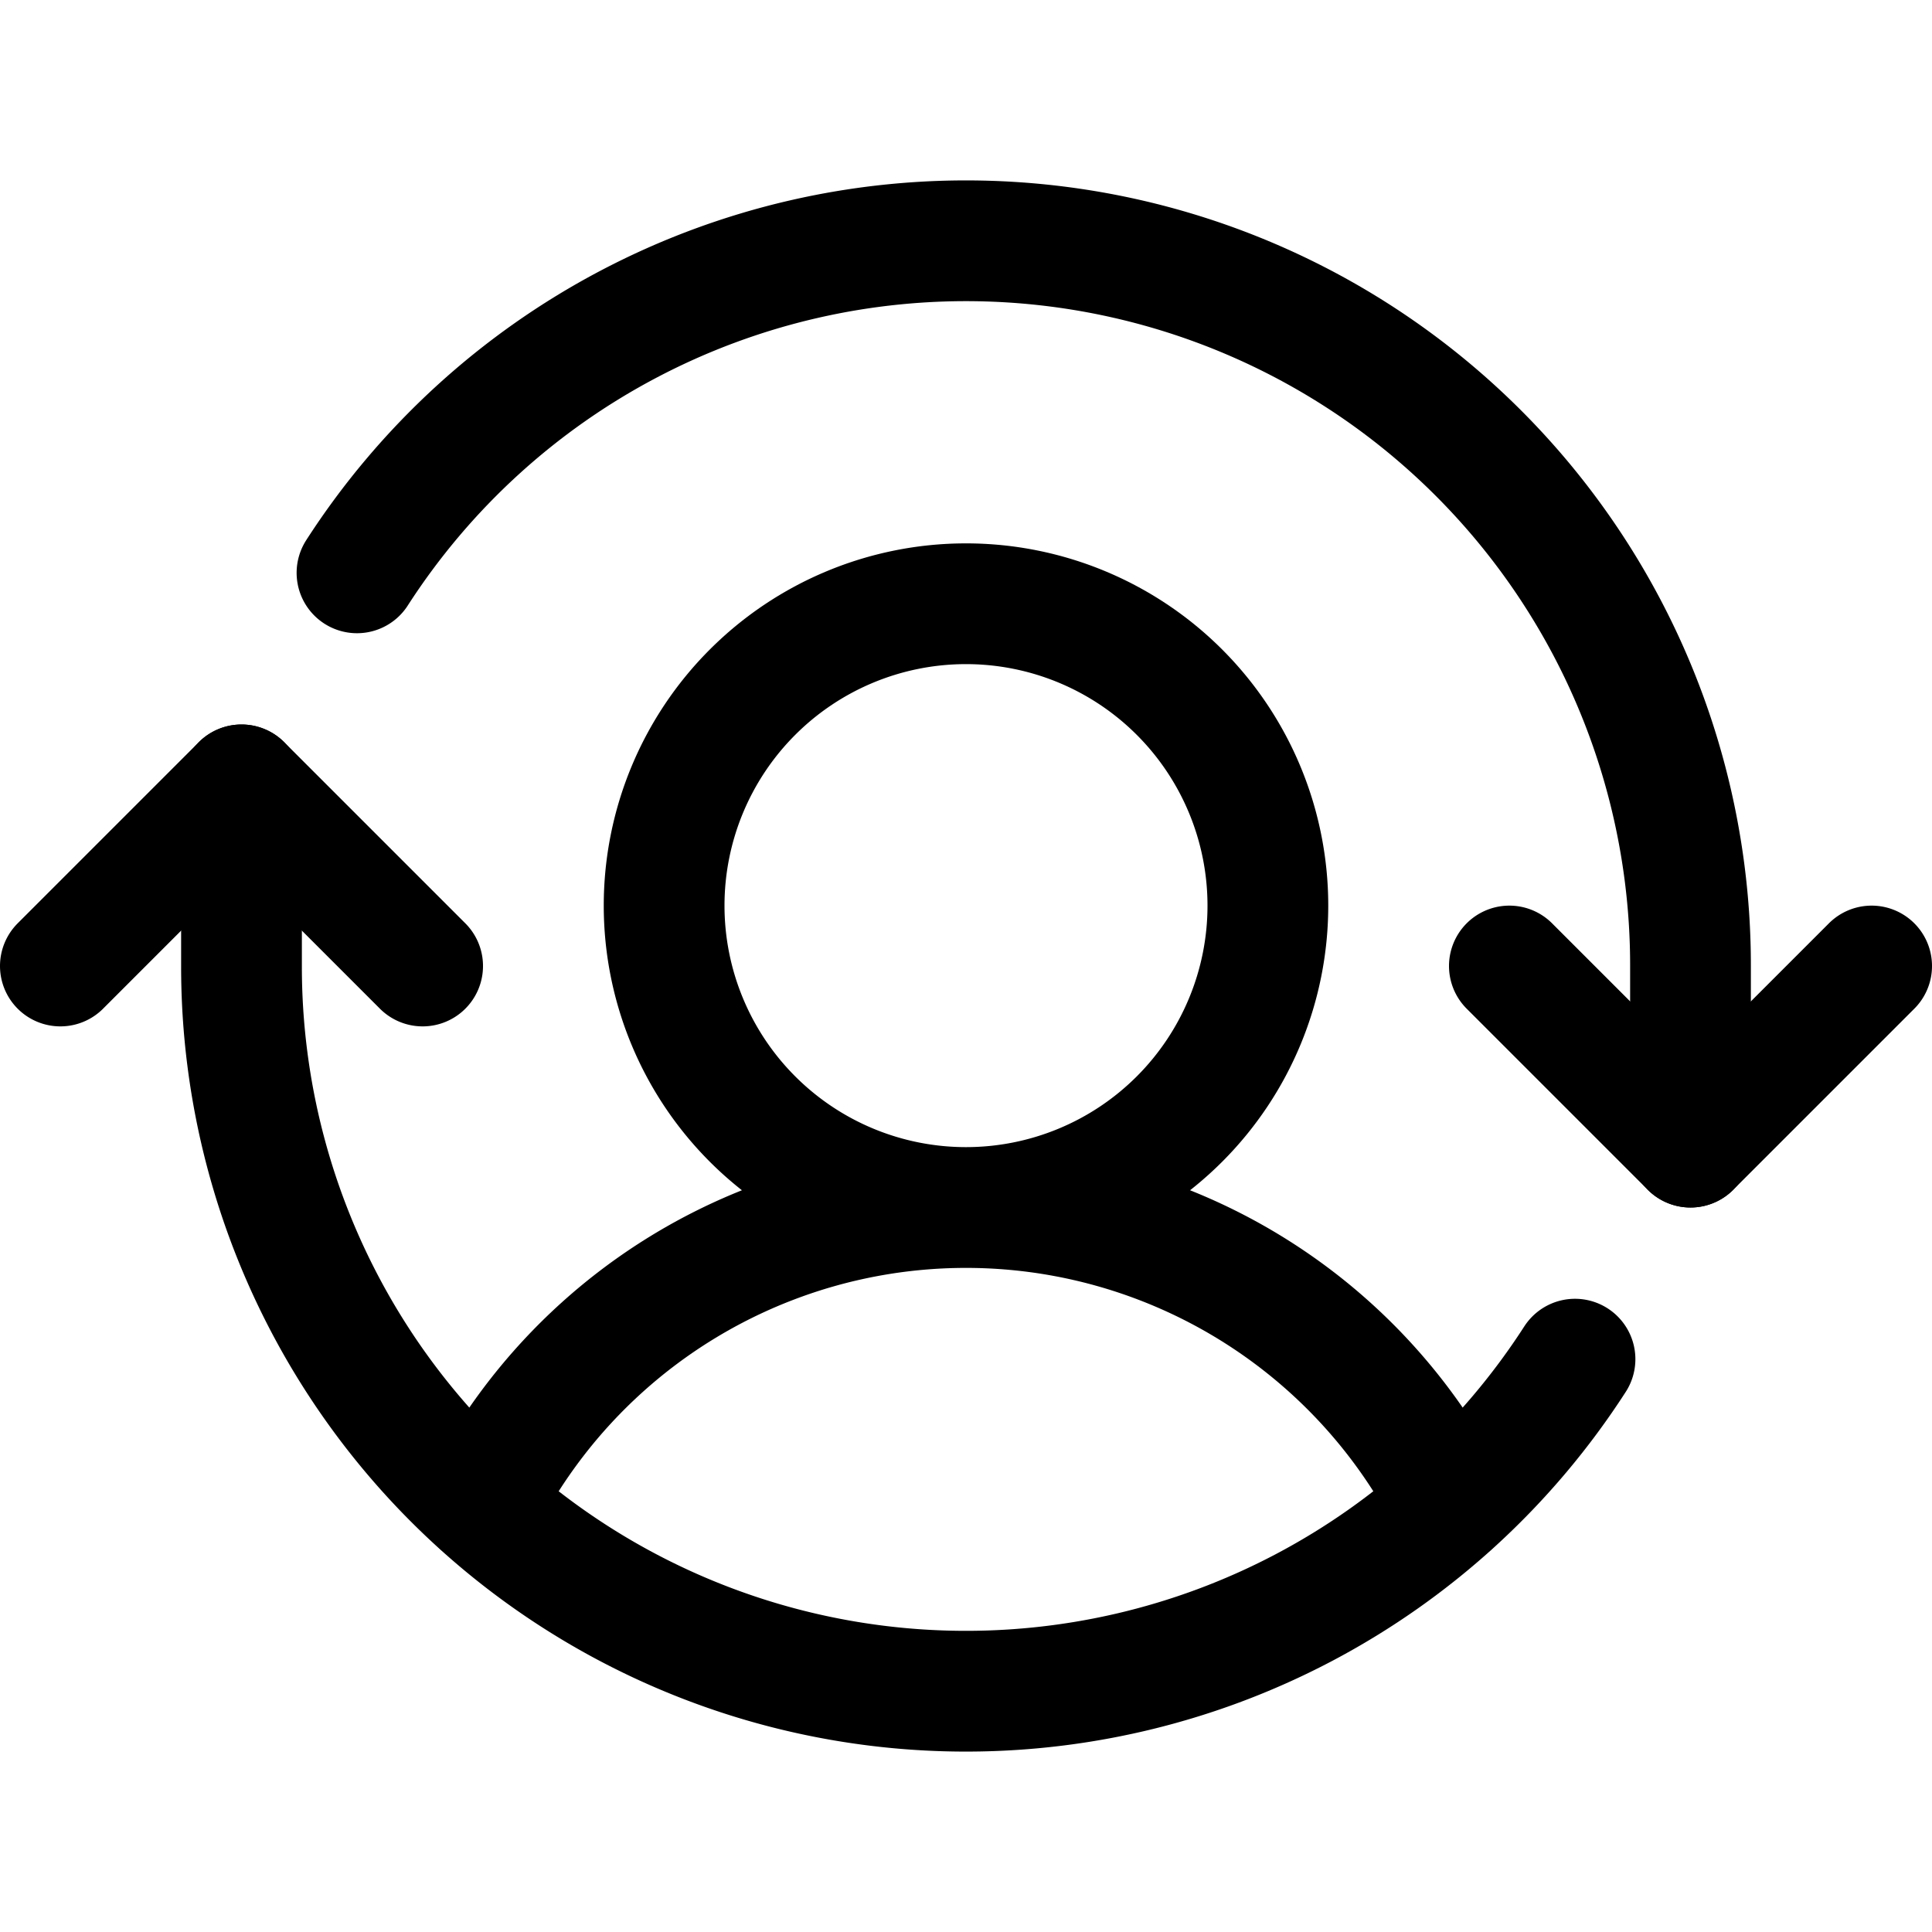 <svg xmlns="http://www.w3.org/2000/svg" width="32" height="32" fill="none"><path stroke="#000" stroke-linecap="round" stroke-linejoin="round" stroke-width="2" d="M16 20a5 5 0 1 0 0-10 5 5 0 0 0 0 10zm-8.025 4.925a9.001 9.001 0 0 1 16.05 0M25 16l3 3 3-3M1 16l3-3 3 3"/><path stroke="#000" stroke-linecap="round" stroke-linejoin="round" stroke-width="2" d="M28 19v-3A12 12 0 0 0 5.913 9.488M4 13v3a12 12 0 0 0 22.087 6.512"/></svg>